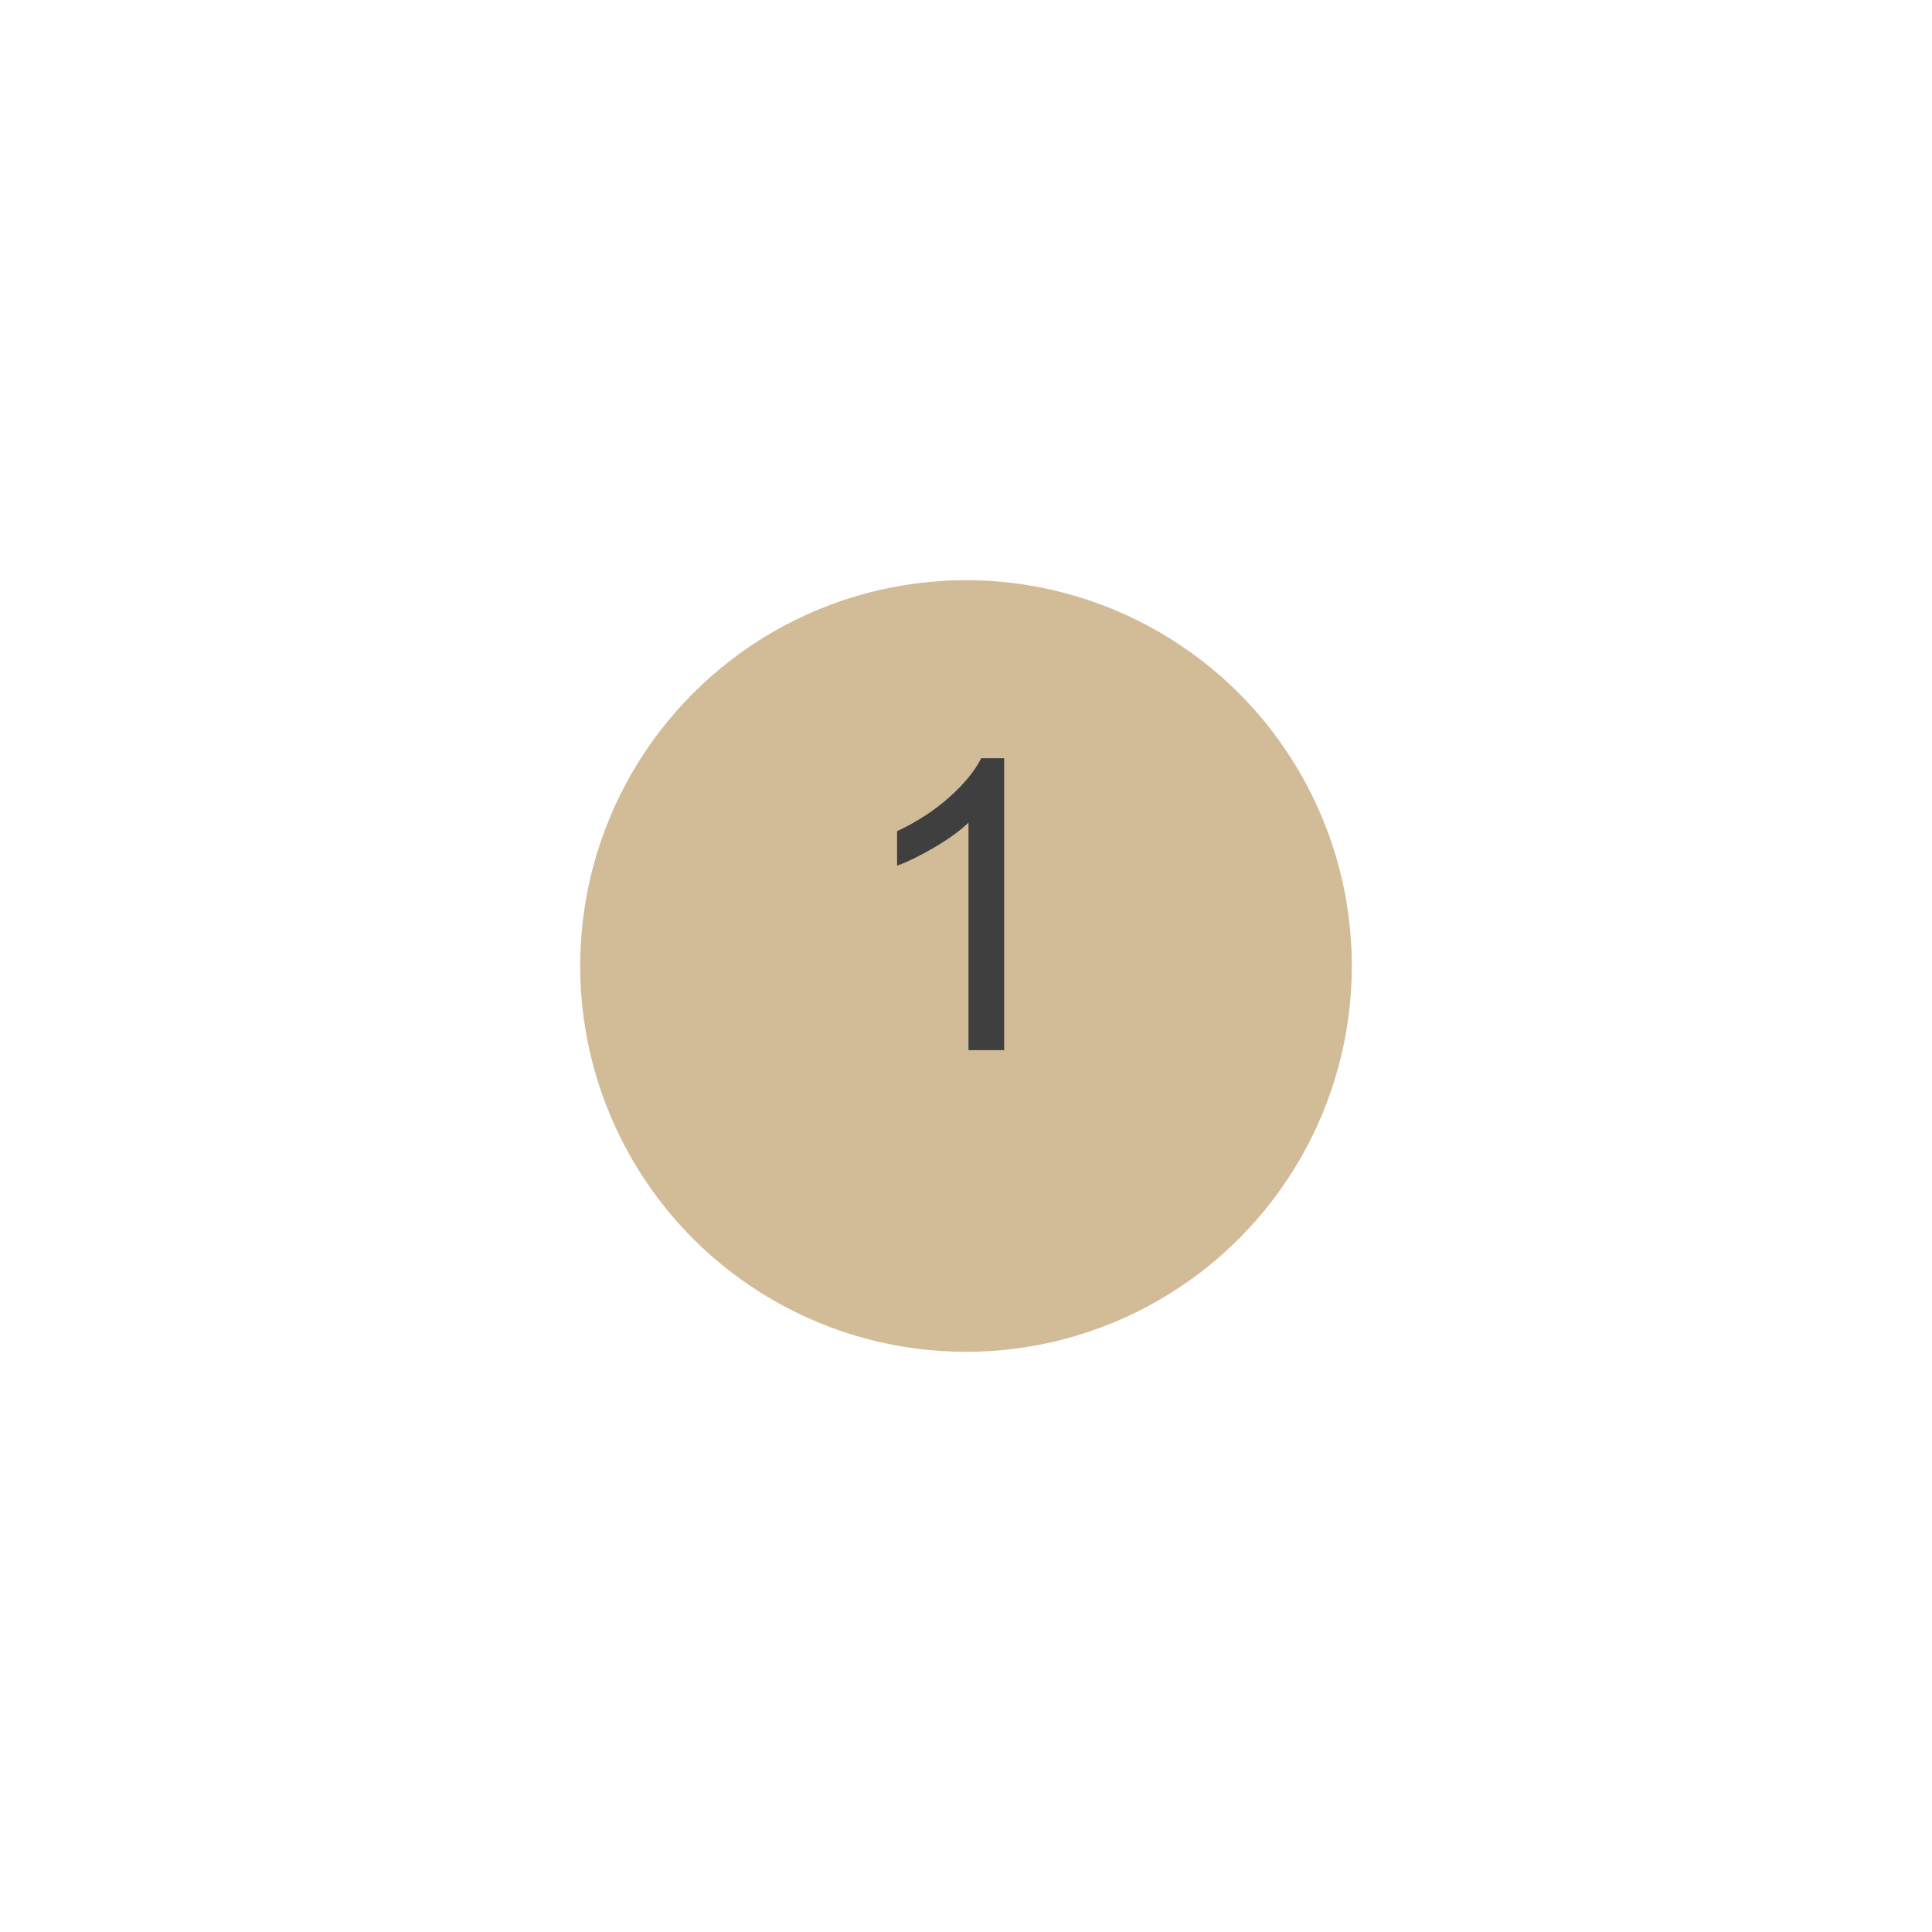 <?xml version="1.0" encoding="UTF-8"?> <svg xmlns="http://www.w3.org/2000/svg" width="333" height="333" viewBox="0 0 333 333" fill="none"> <g filter="url(#filter0_d_357_2634)"> <circle cx="166.5" cy="156.5" r="66.5" fill="#D2BB97"></circle> </g> <path d="M173.079 181H166.927V141.796C165.446 143.209 163.497 144.621 161.082 146.034C158.689 147.447 156.536 148.507 154.622 149.213V143.266C158.063 141.648 161.071 139.688 163.646 137.387C166.22 135.085 168.043 132.852 169.114 130.688H173.079V181Z" fill="#403F3F"></path> <defs> <filter id="filter0_d_357_2634" x="0" y="0" width="333" height="333" filterUnits="userSpaceOnUse" color-interpolation-filters="sRGB"> <feFlood flood-opacity="0" result="BackgroundImageFix"></feFlood> <feColorMatrix in="SourceAlpha" type="matrix" values="0 0 0 0 0 0 0 0 0 0 0 0 0 0 0 0 0 0 127 0" result="hardAlpha"></feColorMatrix> <feOffset dy="10"></feOffset> <feGaussianBlur stdDeviation="50"></feGaussianBlur> <feComposite in2="hardAlpha" operator="out"></feComposite> <feColorMatrix type="matrix" values="0 0 0 0 0 0 0 0 0 0 0 0 0 0 0 0 0 0 0.25 0"></feColorMatrix> <feBlend mode="normal" in2="BackgroundImageFix" result="effect1_dropShadow_357_2634"></feBlend> <feBlend mode="normal" in="SourceGraphic" in2="effect1_dropShadow_357_2634" result="shape"></feBlend> </filter> </defs> </svg> 